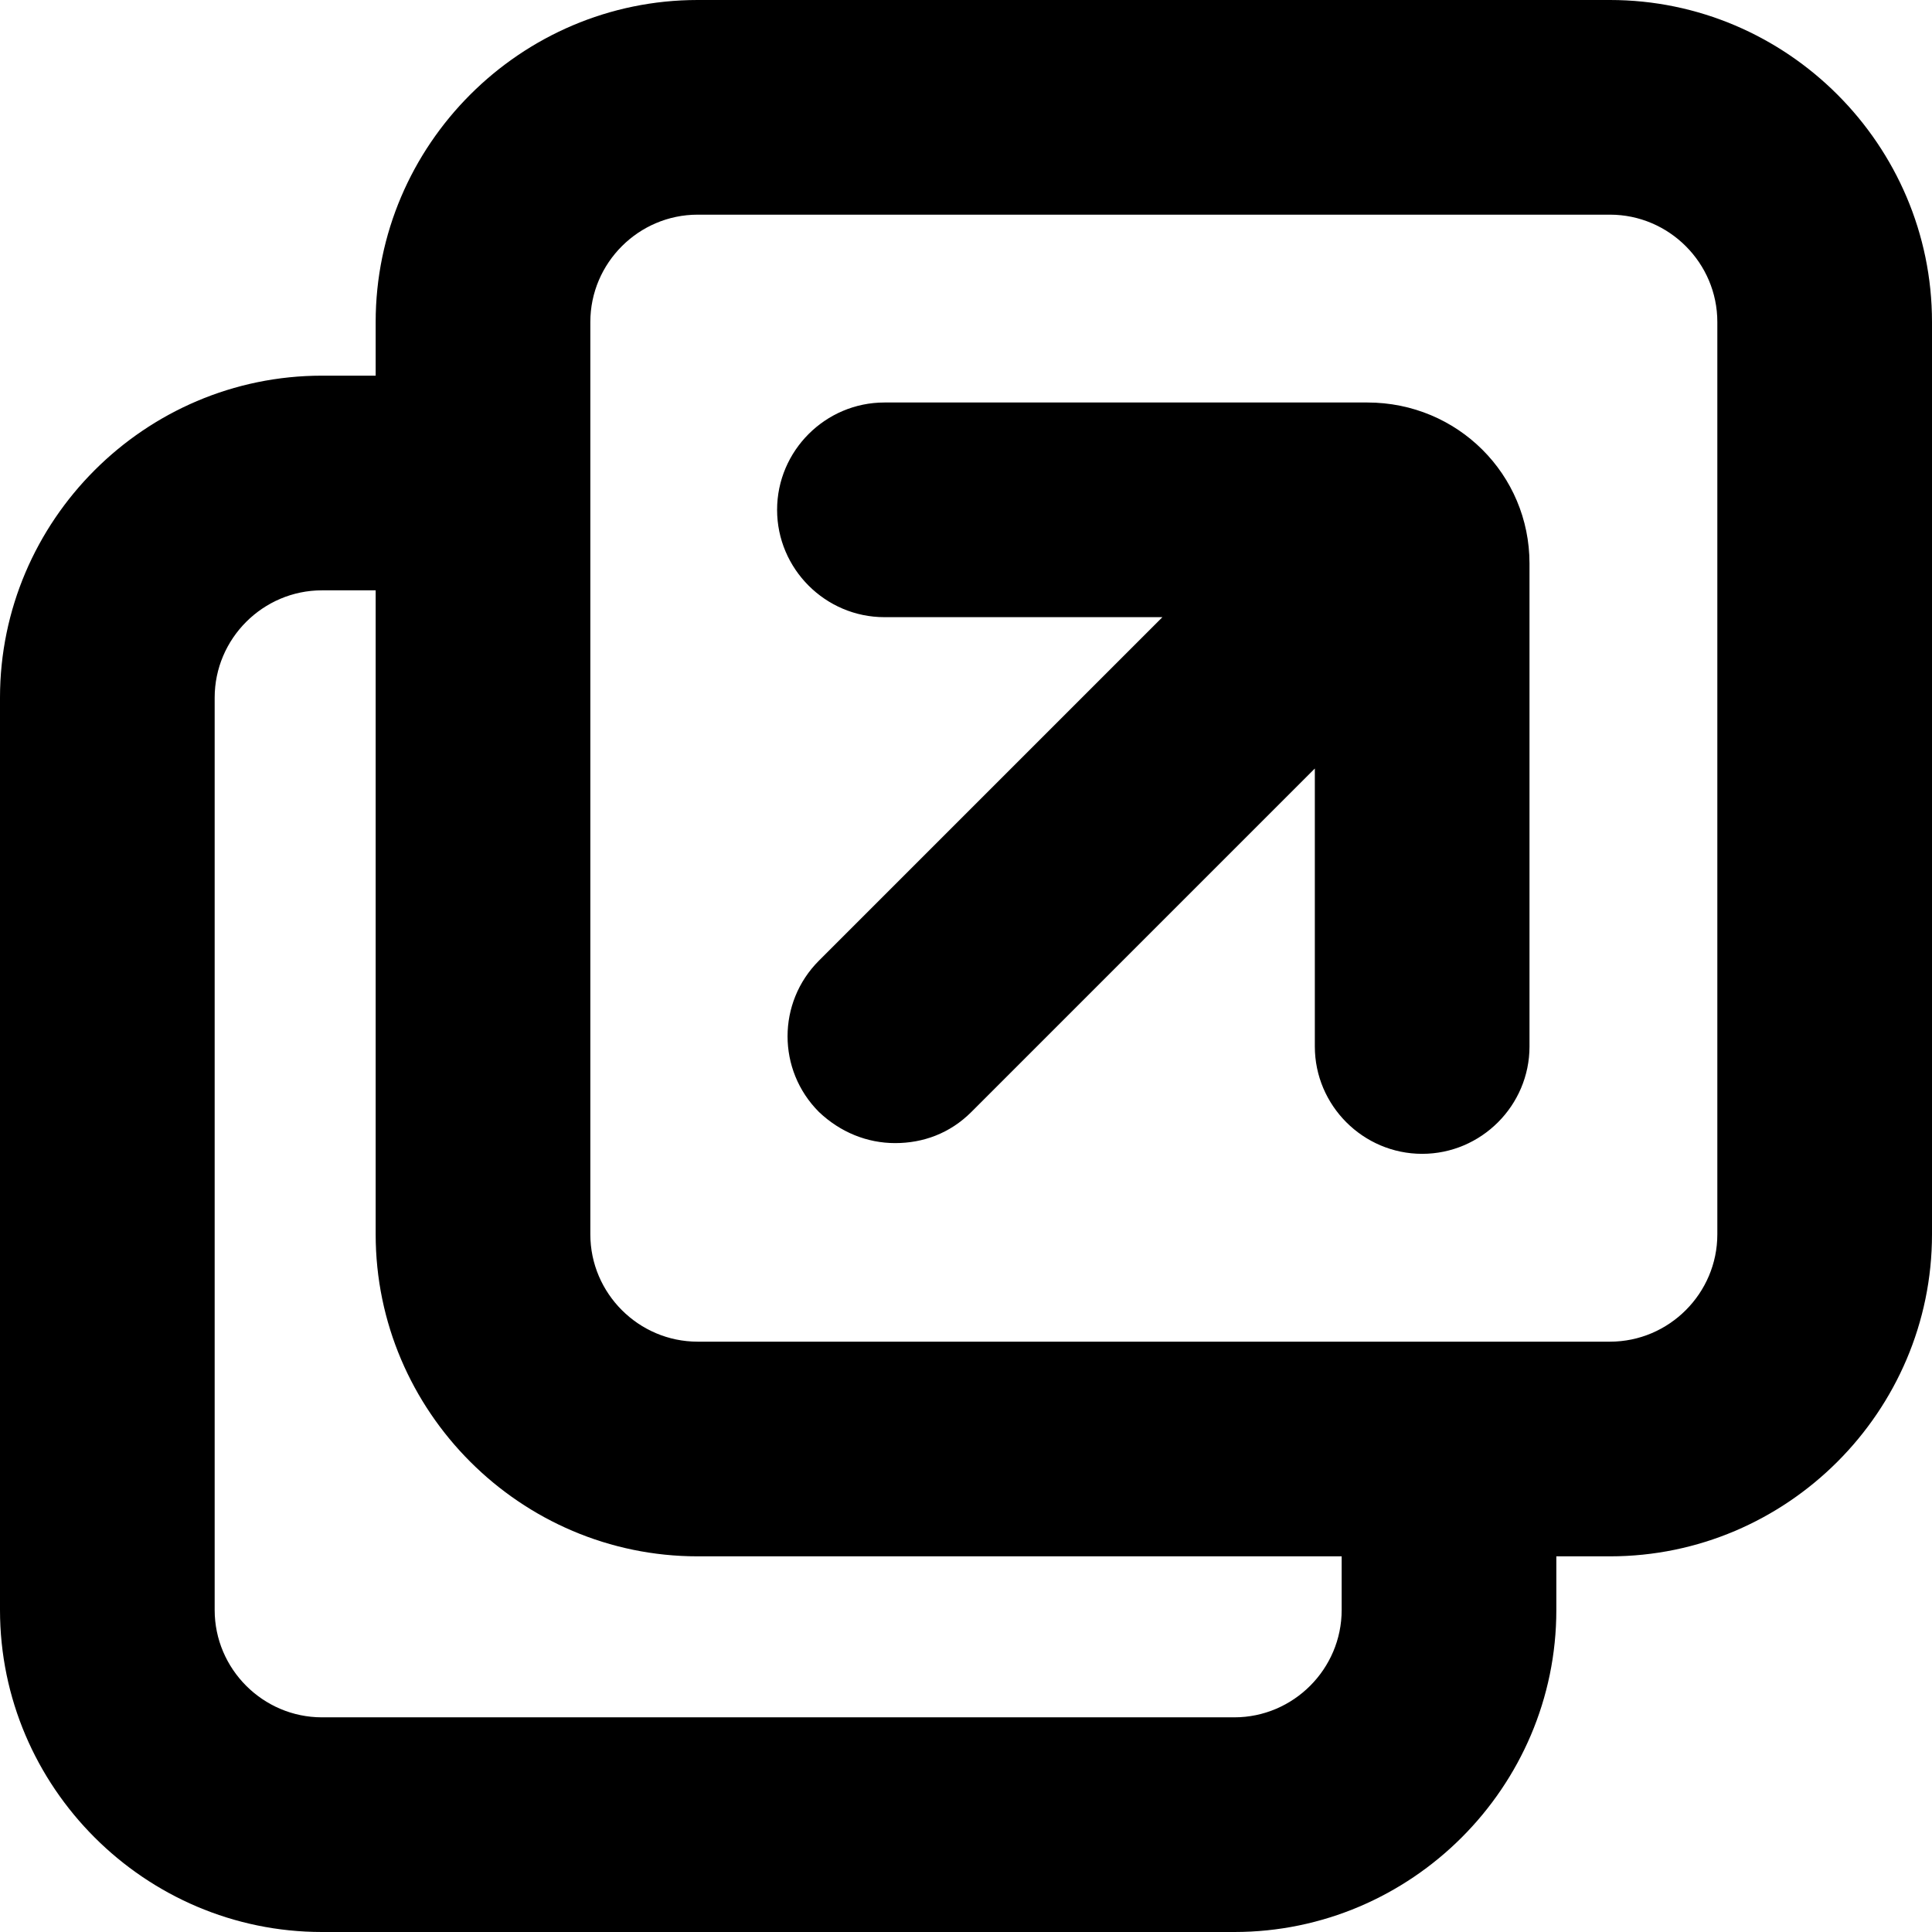 <?xml version="1.0" encoding="utf-8"?>
<svg xmlns="http://www.w3.org/2000/svg" fill="none" height="100%" overflow="visible" preserveAspectRatio="none" style="display: block;" viewBox="0 0 9 9" width="100%">
<path d="M7.5 0H3.25C2.425 0 1.75 0.675 1.75 1.5V1.75H1.5C0.675 1.75 0 2.425 0 3.25V7.5C0 8.325 0.675 9 1.5 9H5.75C6.575 9 7.25 8.325 7.25 7.5V7.25H7.5C8.325 7.25 9 6.575 9 5.75V1.5C9 0.675 8.325 0 7.5 0ZM6.25 7.5C6.25 7.775 6.025 8 5.75 8H1.5C1.225 8 1 7.775 1 7.5V3.25C1 2.975 1.225 2.75 1.5 2.75H1.75V5.75C1.75 6.575 2.425 7.25 3.25 7.25H6.25V7.5ZM8 5.75C8 6.025 7.775 6.25 7.5 6.25H3.25C2.975 6.25 2.75 6.025 2.75 5.75V1.5C2.75 1.225 2.975 1 3.25 1H7.5C7.775 1 8 1.225 8 1.5V5.75ZM7.125 2.625V4.875C7.125 5.15 6.9 5.375 6.625 5.375C6.35 5.375 6.125 5.15 6.125 4.875V3.58L4.525 5.18C4.425 5.28 4.3 5.325 4.17 5.325C4.04 5.325 3.915 5.275 3.815 5.18C3.62 4.985 3.62 4.67 3.815 4.475L5.415 2.875H4.12C3.845 2.875 3.62 2.65 3.62 2.375C3.62 2.1 3.845 1.875 4.12 1.875H6.37C6.79 1.875 7.125 2.21 7.125 2.625Z" fill="black" id="Vector"/>
</svg>